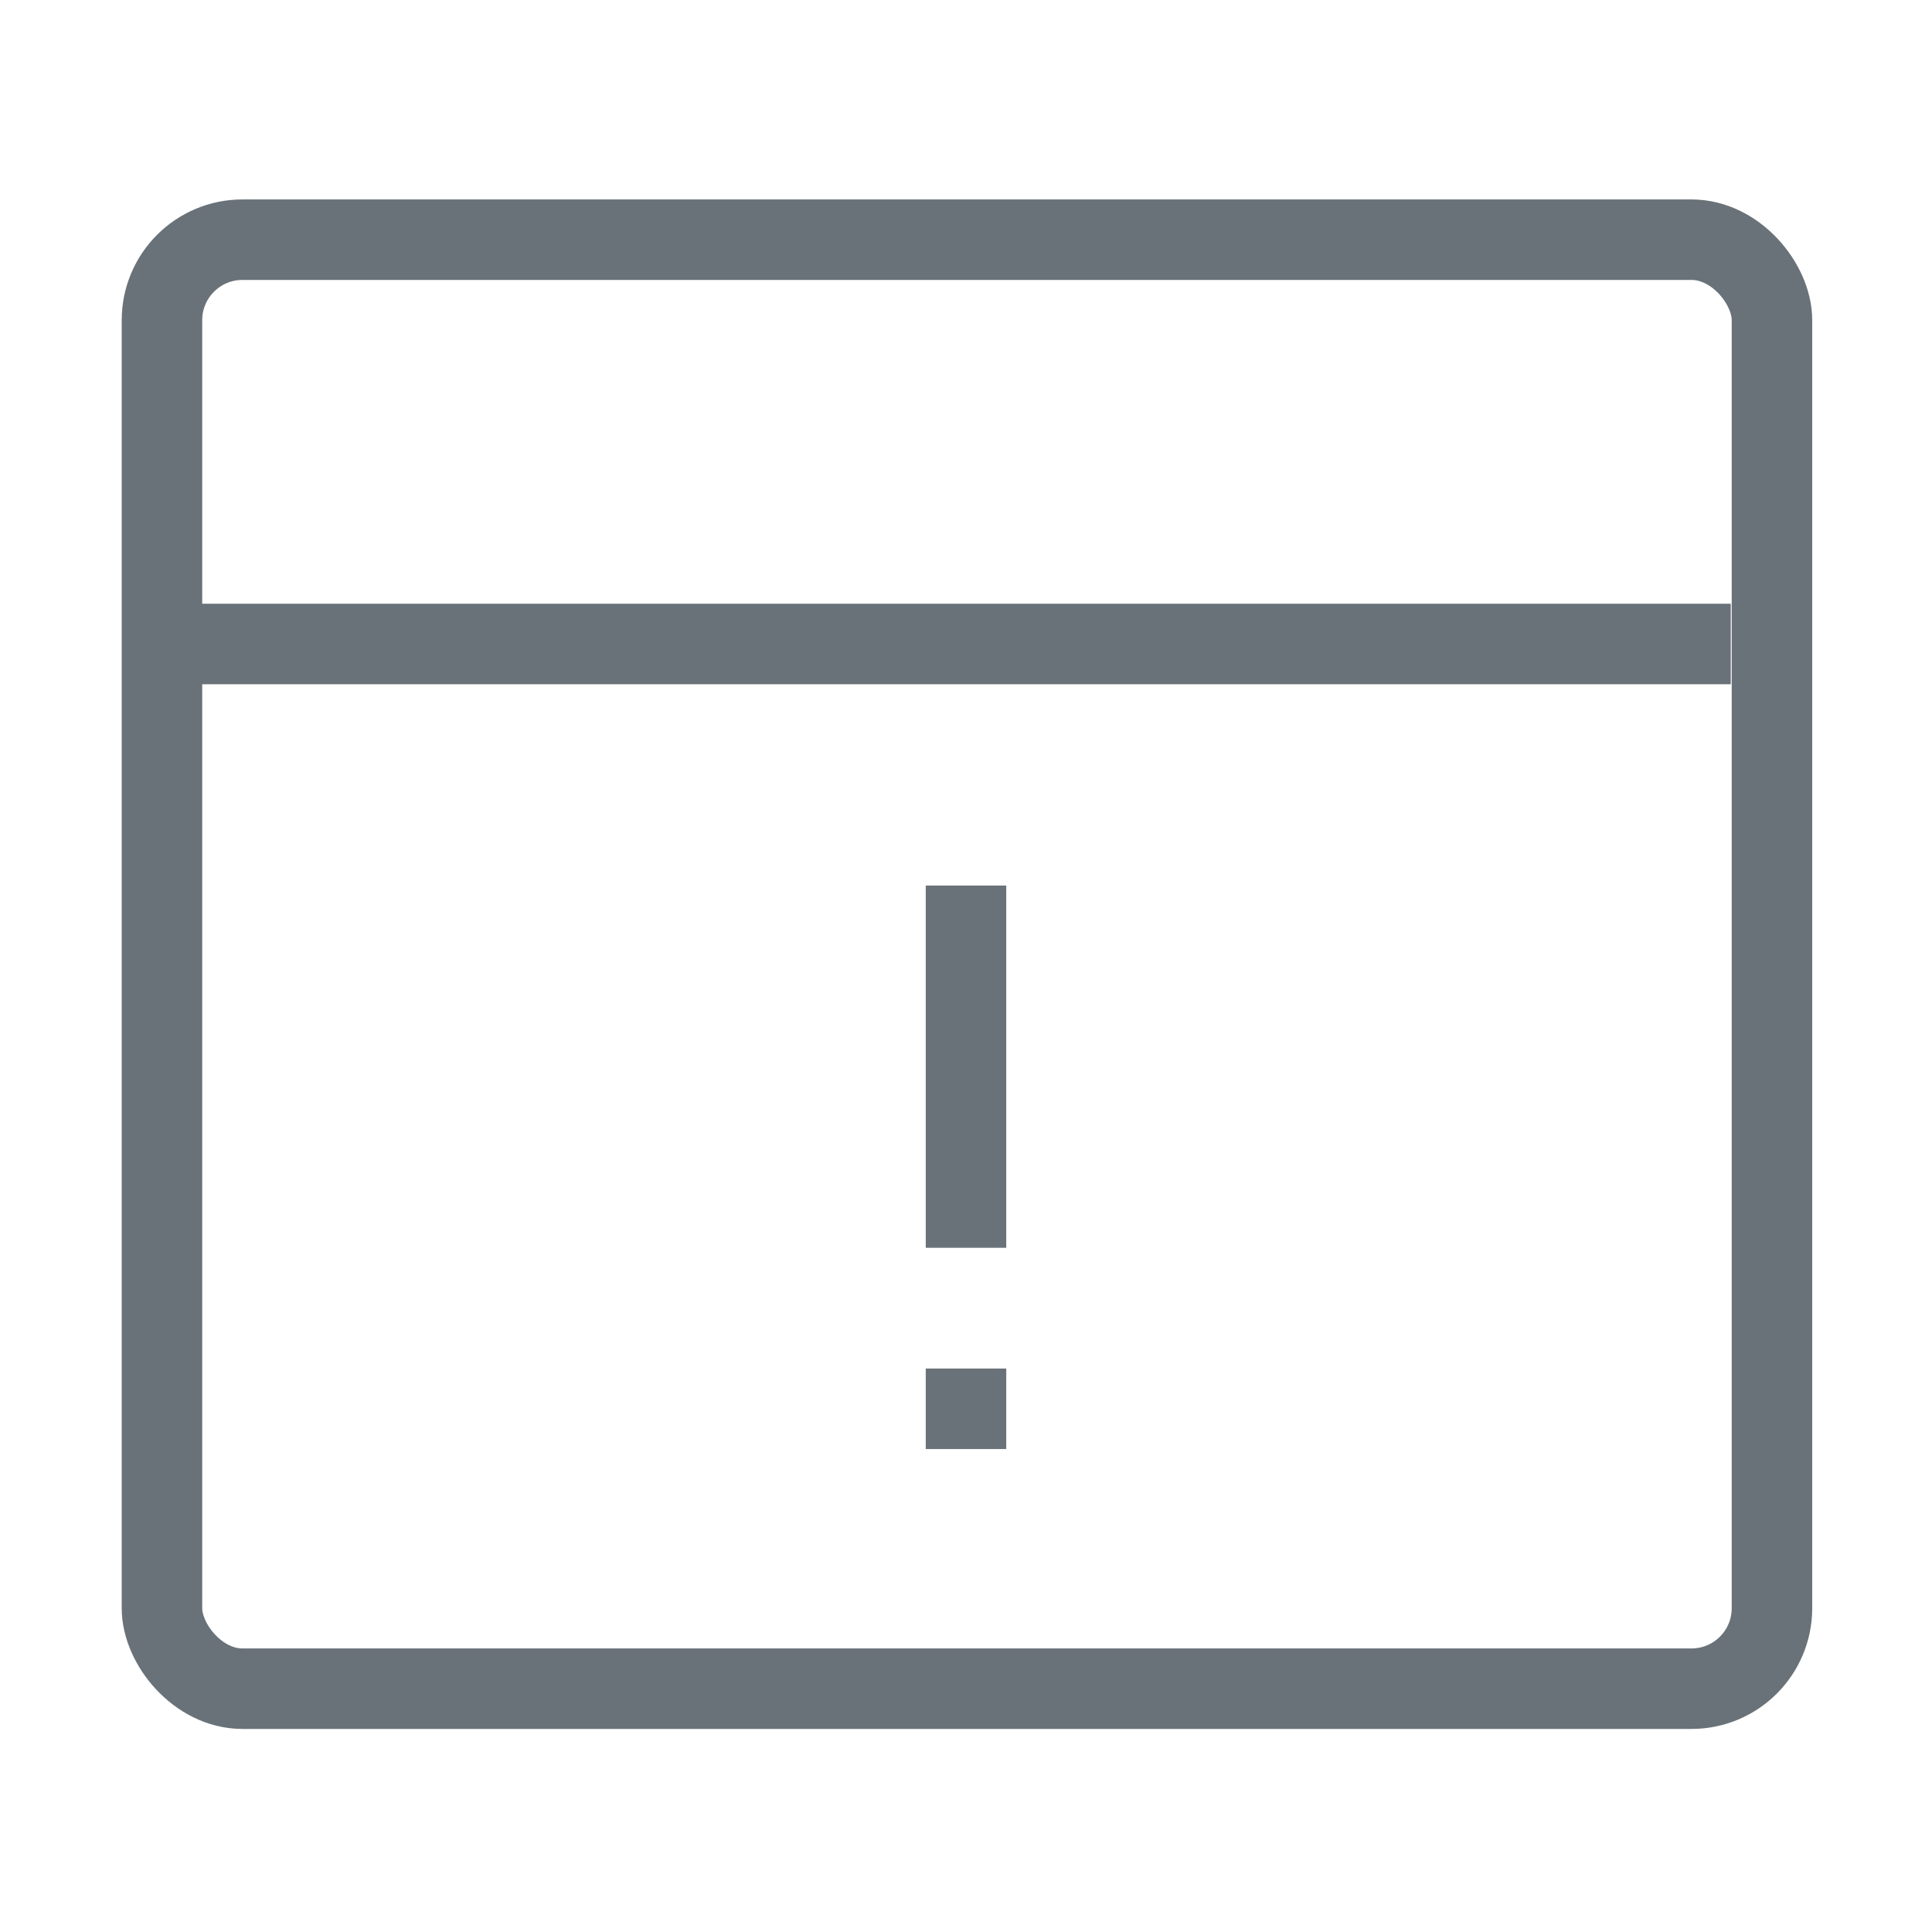 <svg xmlns="http://www.w3.org/2000/svg" width="48" height="48" viewBox="0 0 48 48">
    <g transform="translate(6 7)">
        <rect data-name="사각형 3182" width="40" height="36" rx="2" transform="translate(-1.976 -1.045)" style="fill:none;stroke:#697278;stroke-width:2px"/>
        <g data-name="그룹 3923">
            <path data-name="선 518" transform="translate(-1 9)" style="fill:none;stroke:#697278;stroke-width:2px" d="M0 0h38"/>
        </g>
        <path data-name="사각형 3185" transform="translate(17 15.001)" style="fill:#697278" d="M0 0h2v9H0z"/>
        <path data-name="사각형 3186" transform="translate(17 27.001)" style="fill:#697278" d="M0 0h2v2H0z"/>
    </g>
</svg>
